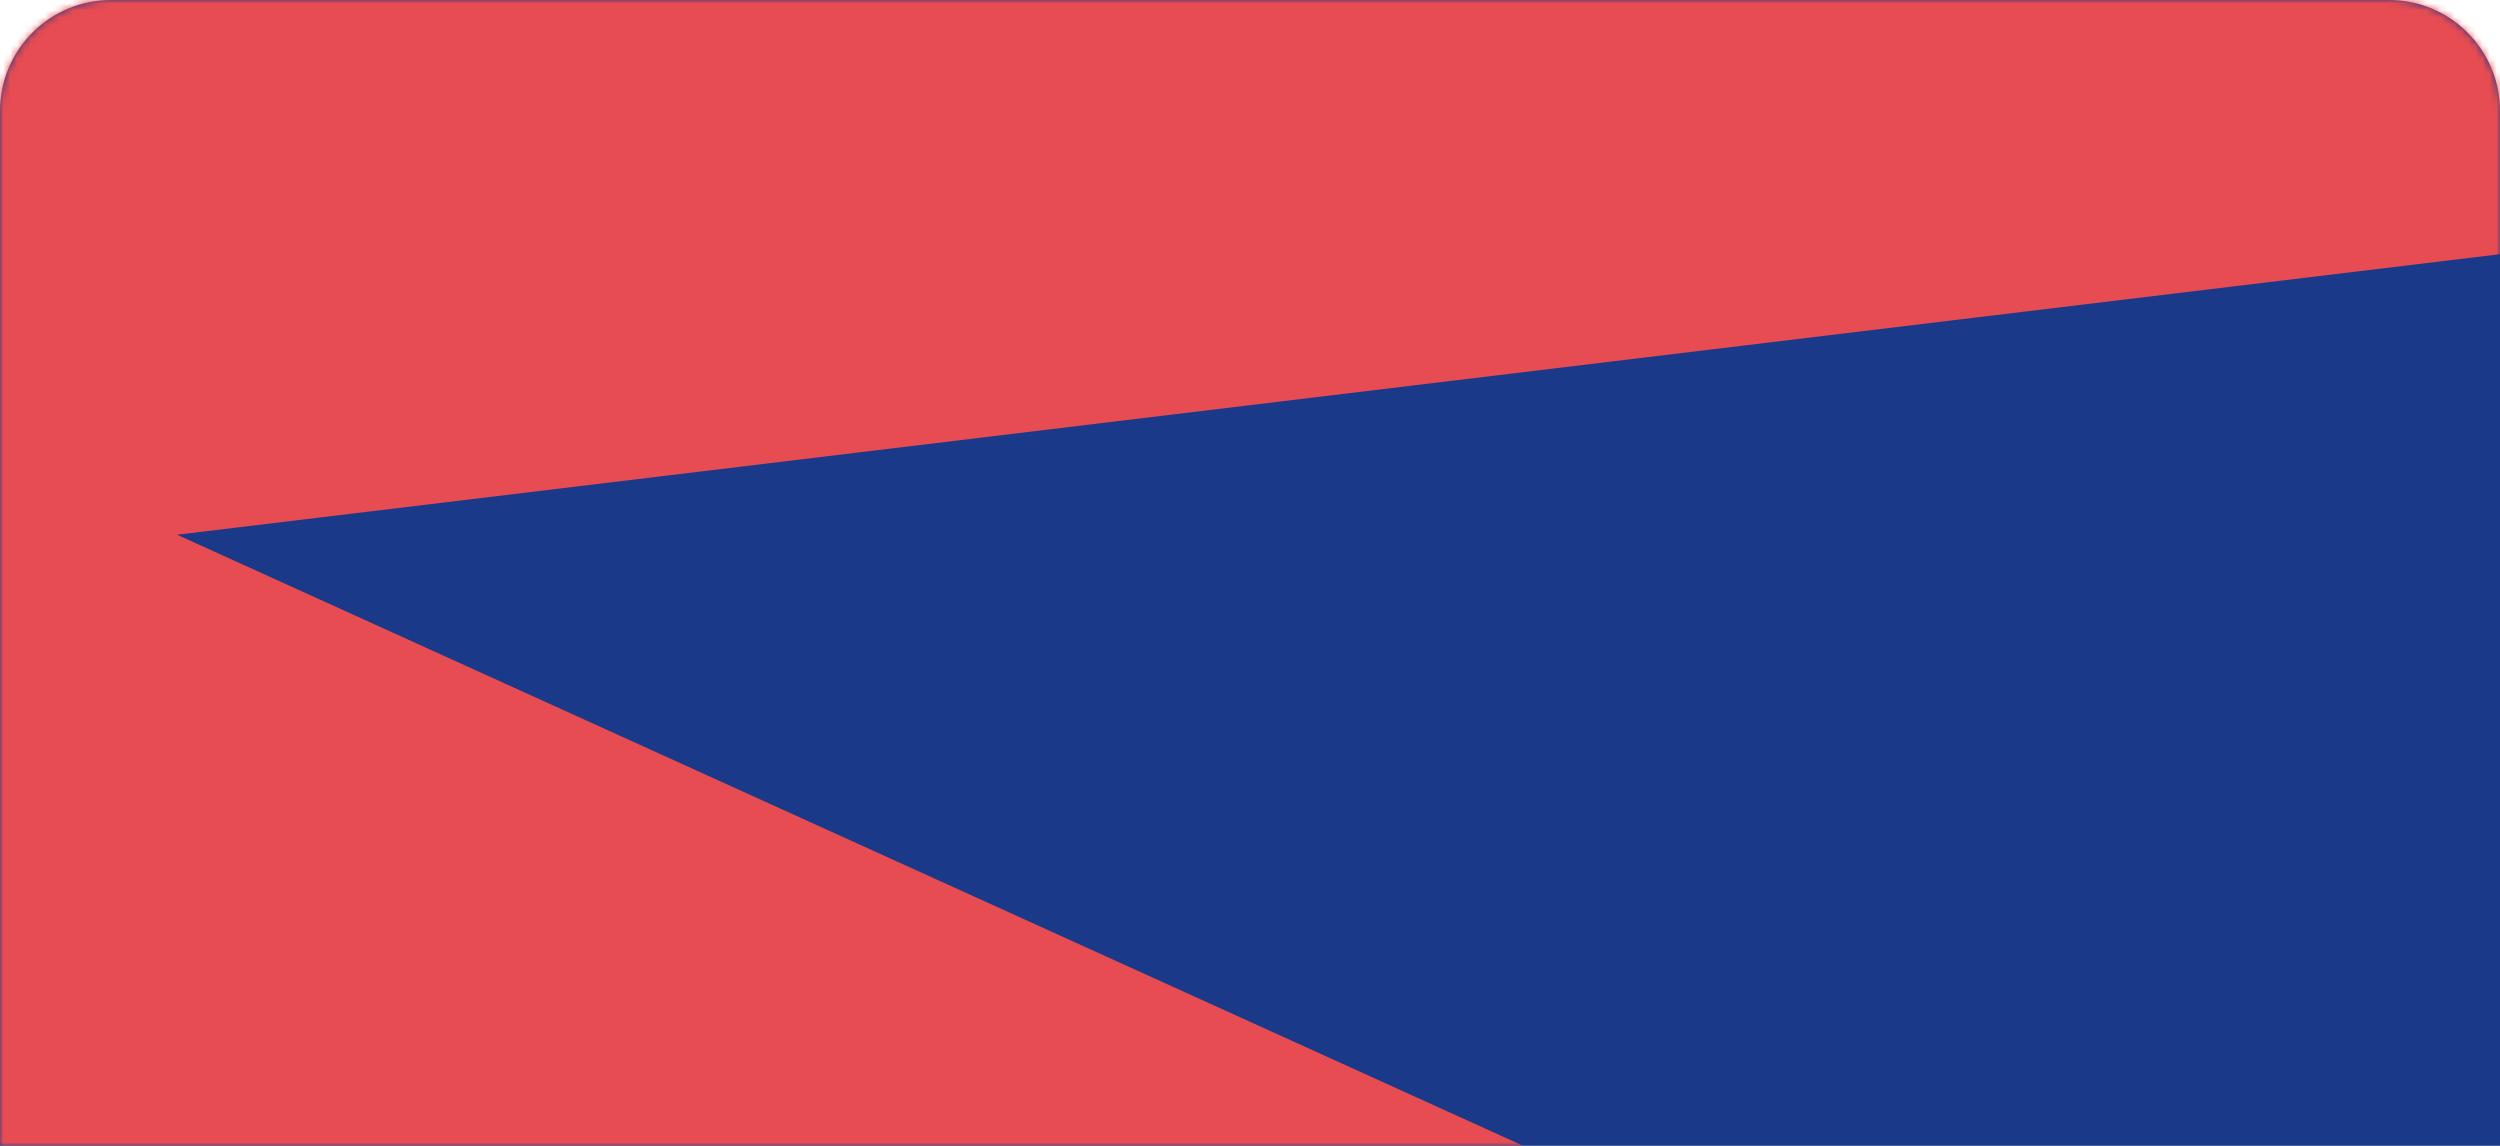 <?xml version="1.0" encoding="UTF-8"?> <svg xmlns="http://www.w3.org/2000/svg" width="360" height="165" viewBox="0 0 360 165" fill="none"> <path d="M0 16C0 7.163 7.163 0 16 0H344C352.837 0 360 7.163 360 16V165H0V16Z" fill="#1A3989"></path> <mask id="mask0_27_362" style="mask-type:alpha" maskUnits="userSpaceOnUse" x="0" y="0" width="360" height="165"> <path d="M0 16C0 7.163 7.163 0 16 0H344C352.837 0 360 7.163 360 16V165H0V16Z" fill="#1A3989"></path> </mask> <g mask="url(#mask0_27_362)"> <path d="M-90 -26.5L-40.5 -2L-28.5 36L-20.5 -2L5 -5L31.056 -5L25.5 -46L43 -16L434 -33L365 36L25.5 77L220 165.296L25.5 170.5L15.5 198.921L15.5 165.296L-3 177.5L-12.762 198.921L-90 -26.5Z" fill="#E74C52"></path> </g> </svg> 